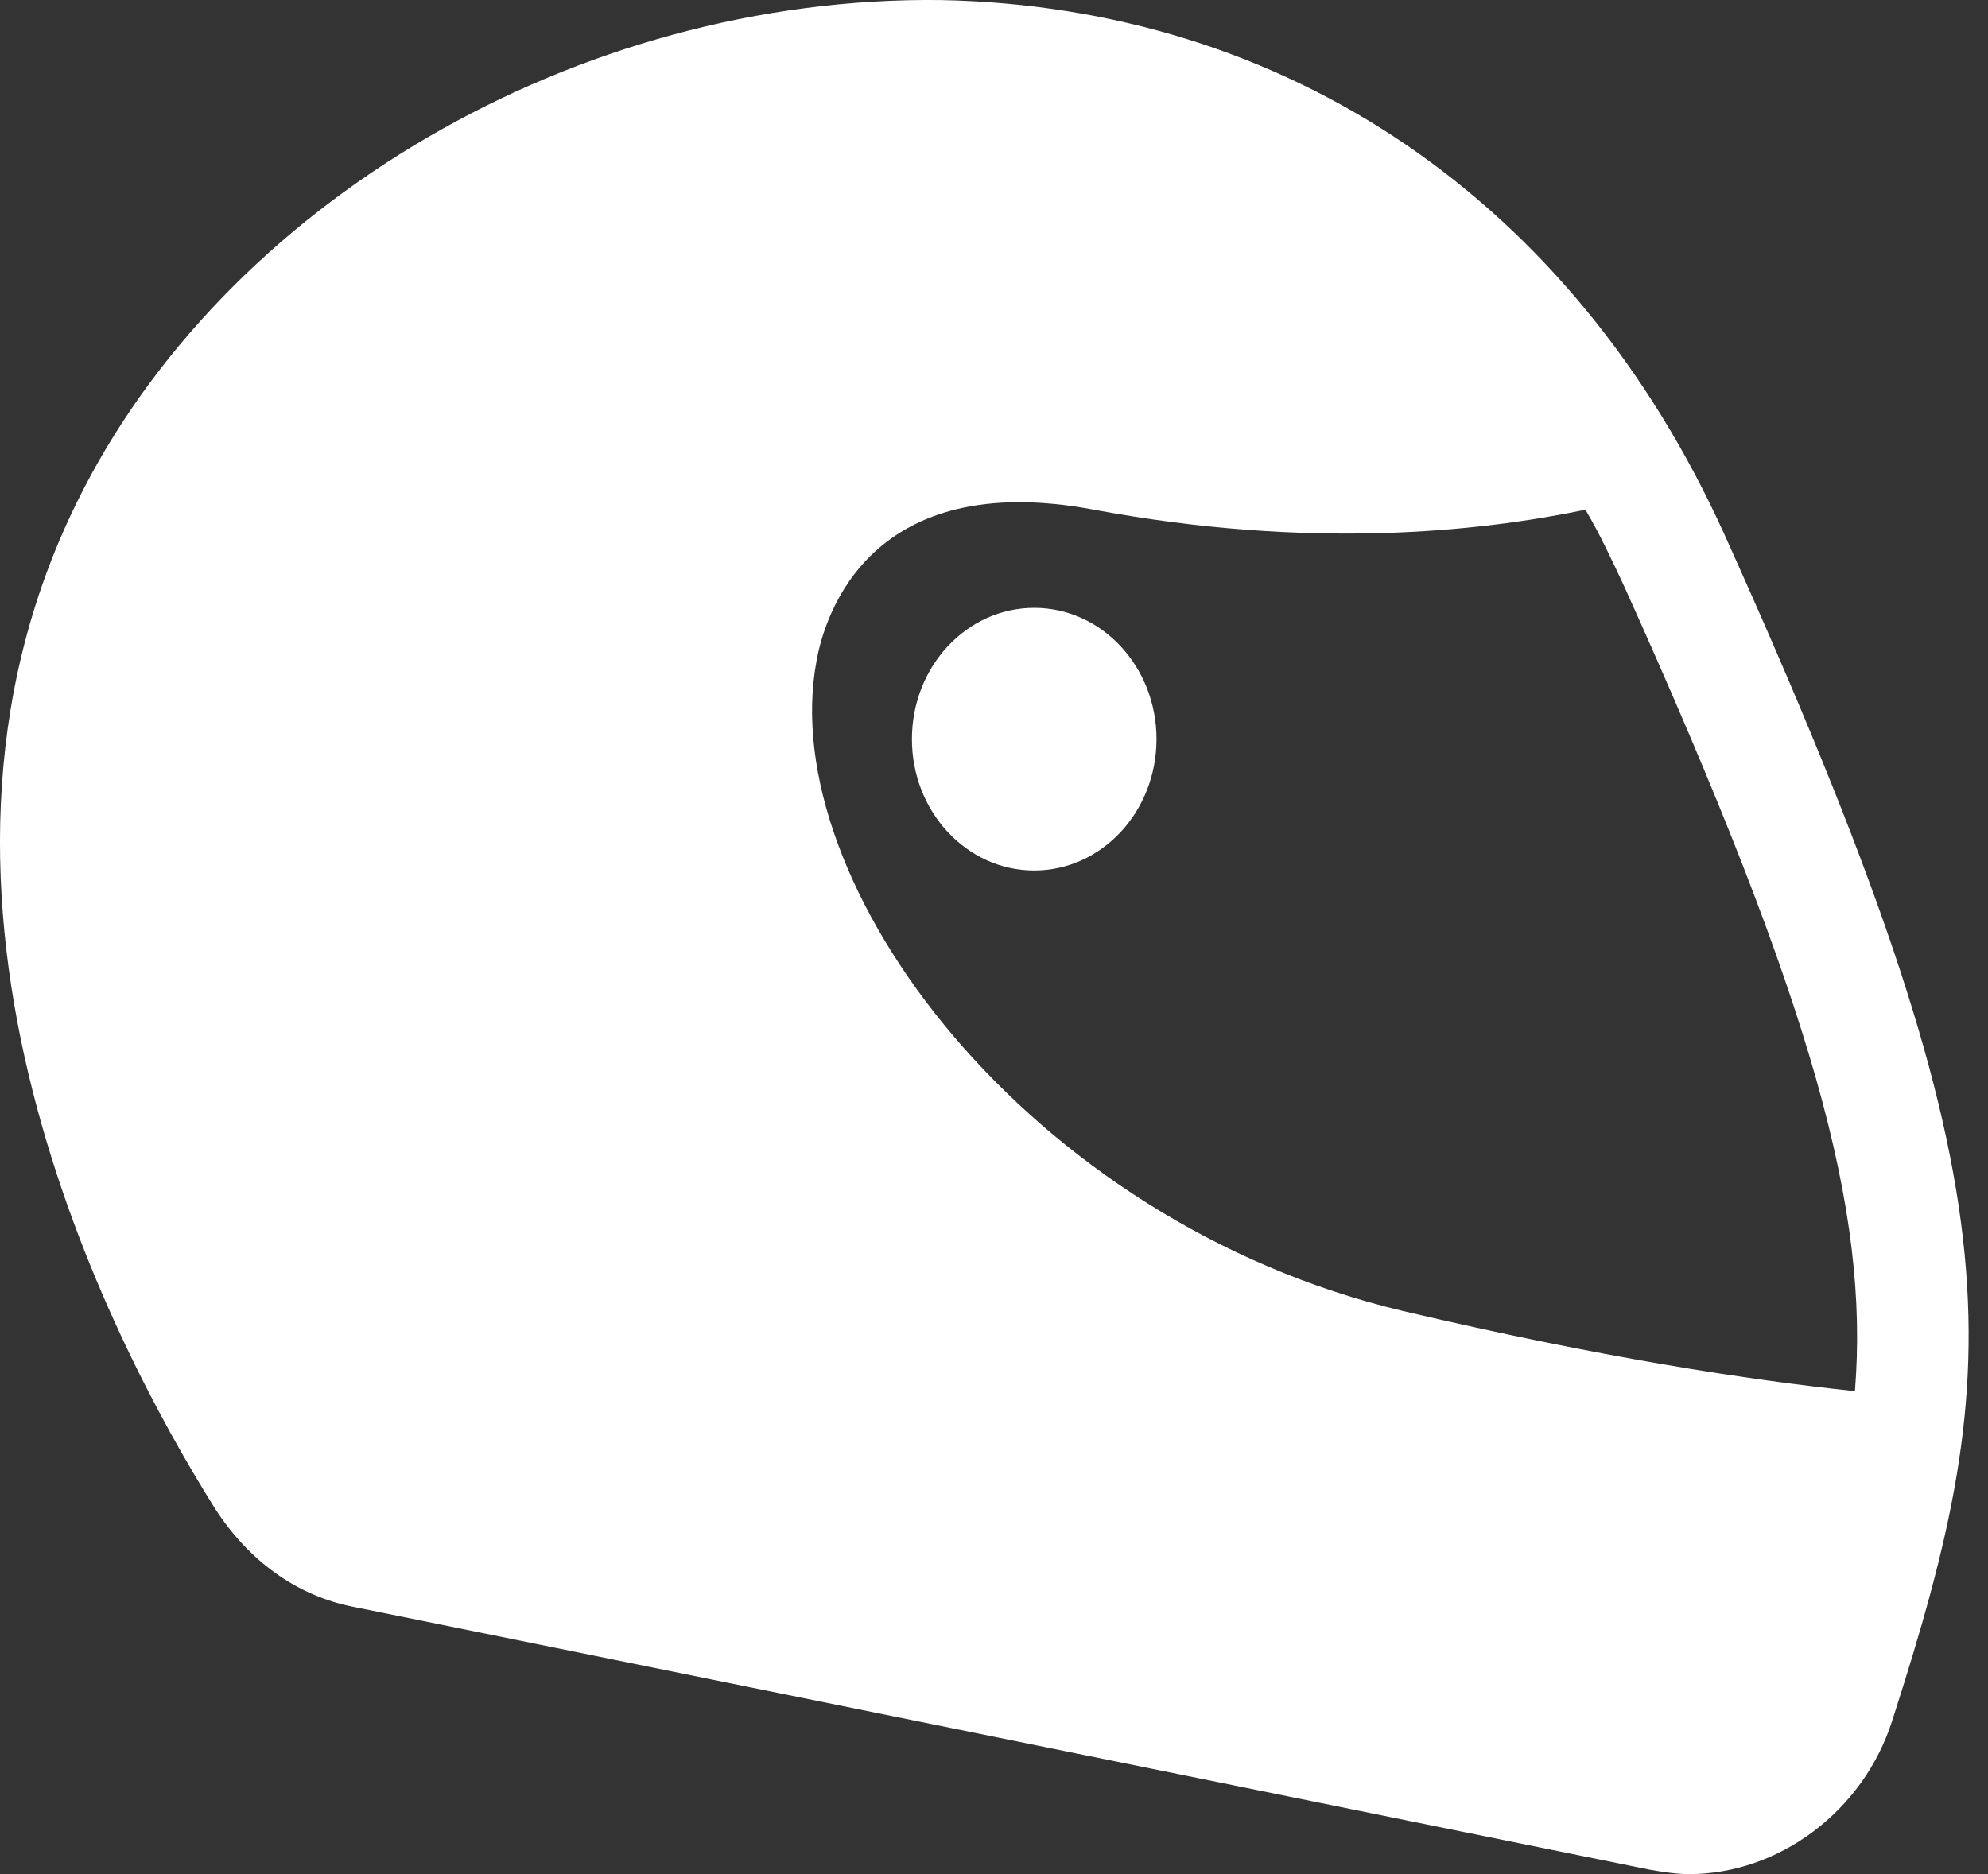 <svg width="35" height="33" viewBox="0 0 35 33" fill="none" xmlns="http://www.w3.org/2000/svg">
<rect x="0" y="0" width="35" height="33" fill="#333333" stroke="none"/>
<path d="M30.358 9.407C27.694 3.528 22.658 0.119 16.564 0.001C10.178 -0.077 3.938 3.568 1.347 8.858C-2.083 15.834 1.895 23.555 3.792 26.573C4.376 27.474 5.215 28.101 6.237 28.297L29.044 32.922C29.263 32.961 29.518 33 29.738 33C31.307 33 32.803 31.903 33.314 30.296C35.357 23.947 35.576 20.968 30.358 9.407ZM32.657 24.496C30.796 24.3 28.205 23.908 24.702 23.085C18.097 21.517 13.645 15.56 14.375 11.641C14.521 10.818 15.323 8.231 19.265 8.976C23.06 9.681 26.015 9.368 27.913 8.976C28.168 9.407 28.387 9.877 28.606 10.348C31.927 17.715 32.912 21.321 32.657 24.496Z" fill="white"/>
<path d="M18.208 15.328C19.397 15.328 20.361 14.292 20.361 13.015C20.361 11.738 19.397 10.703 18.208 10.703C17.019 10.703 16.055 11.738 16.055 13.015C16.055 14.292 17.019 15.328 18.208 15.328Z" fill="white"/>
</svg>
